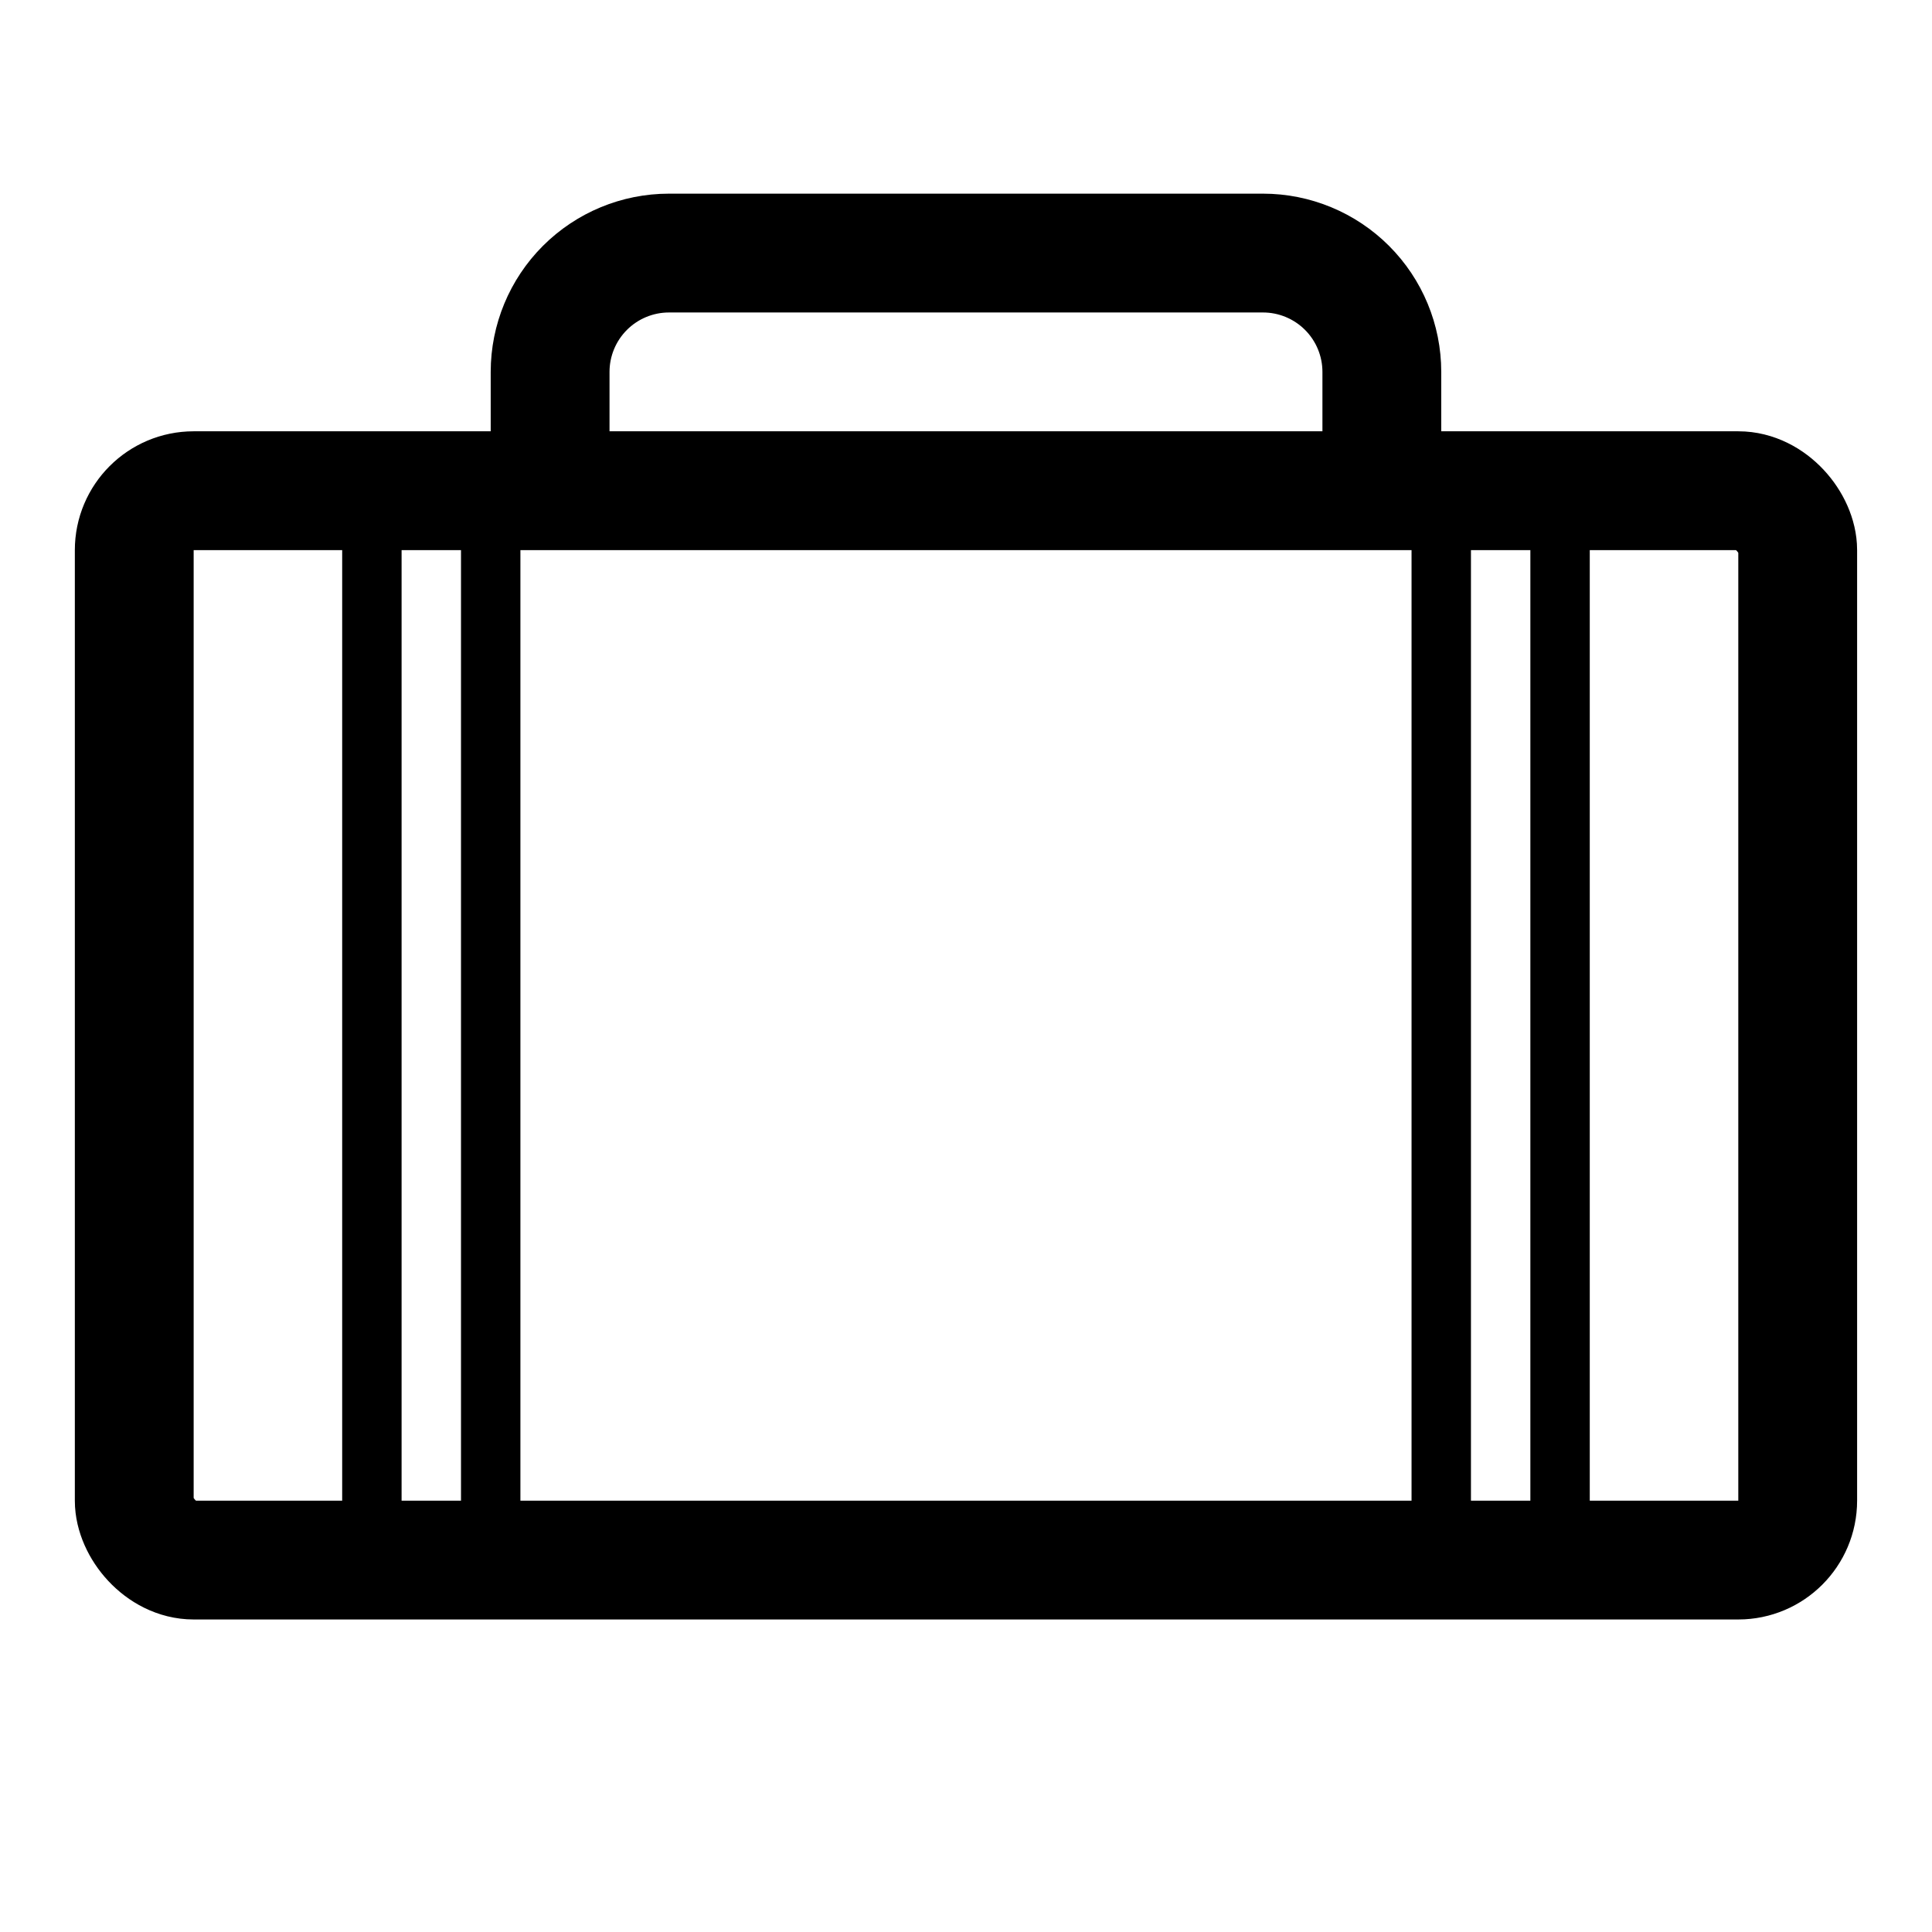 <?xml version="1.0" encoding="UTF-8"?>
<!-- Uploaded to: SVG Find, www.svgrepo.com, Generator: SVG Find Mixer Tools -->
<svg width="800px" height="800px" version="1.1" viewBox="144 144 512 512" xmlns="http://www.w3.org/2000/svg">
 <defs>
  <clipPath id="a">
   <path d="m148.09 148.09h503.81v503.81h-503.81z"/>
  </clipPath>
 </defs>
 <g fill="none" stroke="#000000">
  <g clip-path="url(#a)" stroke-miterlimit="10" stroke-width="2">
   <path transform="matrix(15.744 0 0 15.744 148.09 148.09)" d="m3 8h26c0.552 0 1 0.552 1 1v16c0 0.552-0.448 1-1 1h-26c-0.552 0-1-0.552-1-1v-16c0-0.552 0.448-1 1-1z"/>
   <path transform="matrix(15.744 0 0 15.744 148.09 148.09)" d="m9 8v-2c0-0.53 0.211-1.039 0.586-1.414 0.375-0.375 0.884-0.586 1.414-0.586h10c0.53 0 1.039 0.211 1.414 0.586 0.375 0.375 0.586 0.884 0.586 1.414v2"/>
  </g>
  <path transform="matrix(15.744 0 0 15.744 148.09 148.09)" d="m6 8h2v18h-2zm0 0" stroke-linecap="round" stroke-linejoin="round"/>
  <path transform="matrix(15.744 0 0 15.744 148.09 148.09)" d="m24 8h2v18h-2zm0 0" stroke-linecap="round" stroke-linejoin="round"/>
 </g>
</svg>